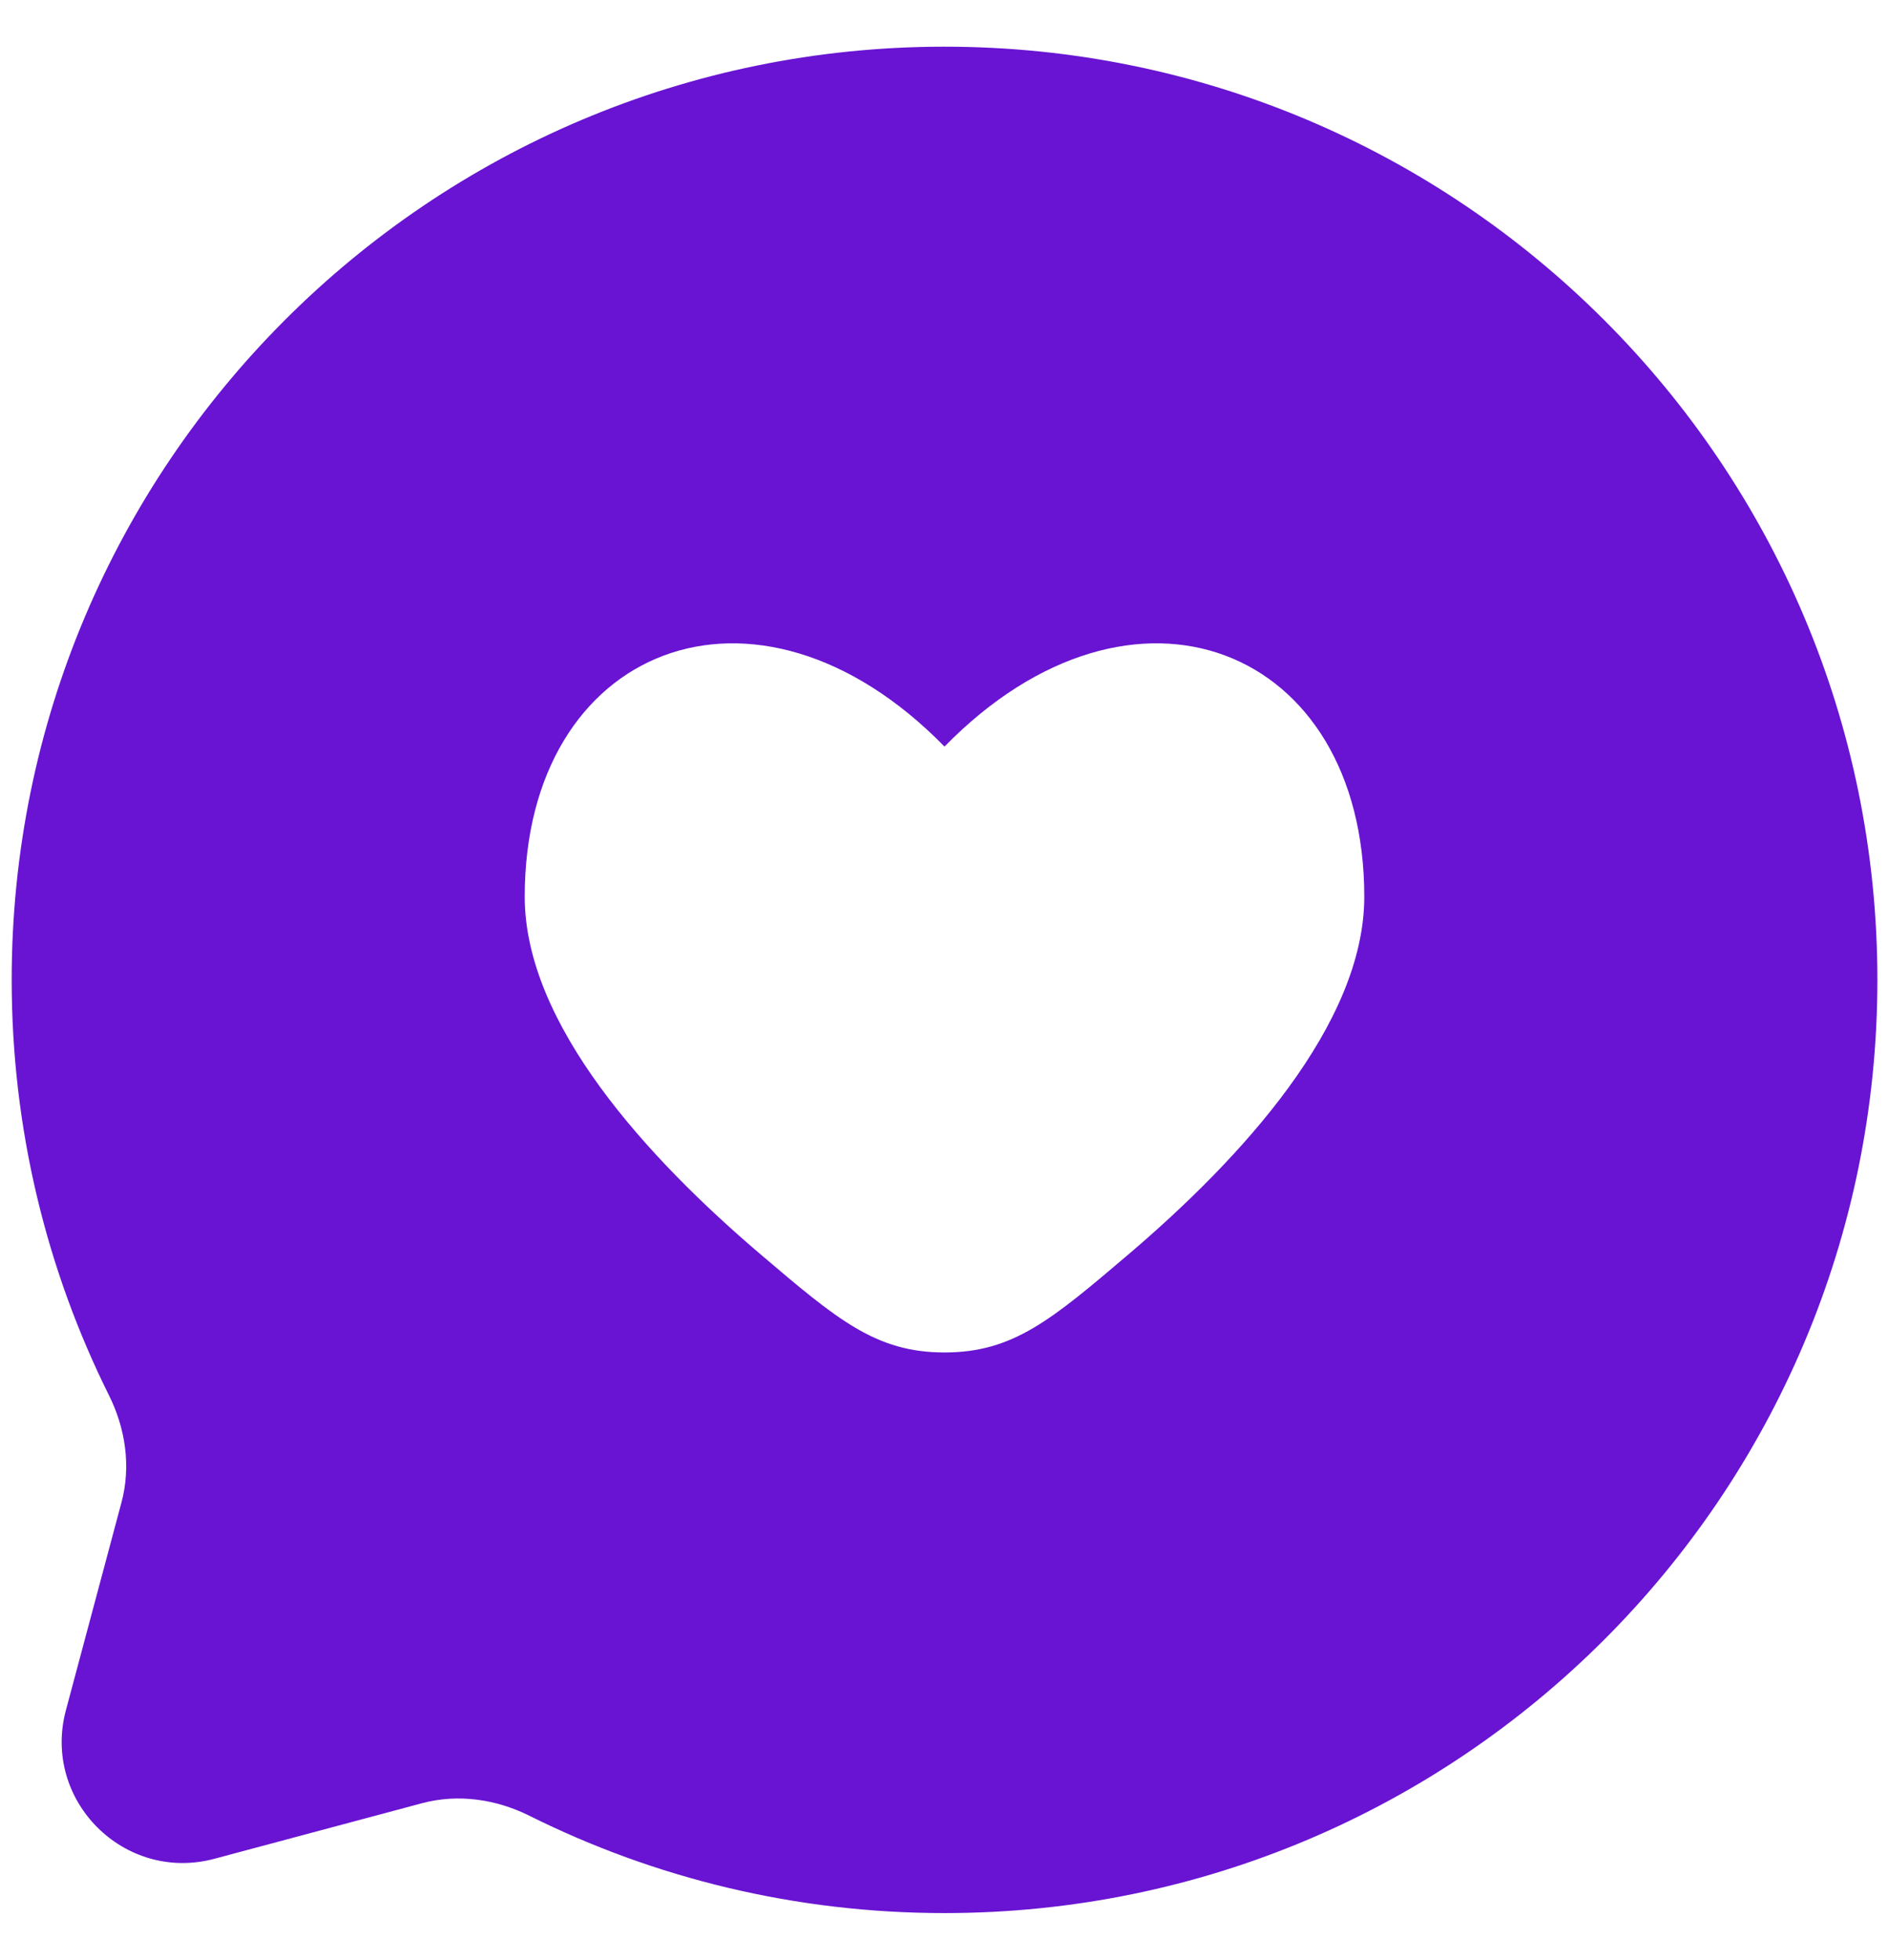 <svg width="27" height="28" viewBox="0 0 27 28" fill="none" xmlns="http://www.w3.org/2000/svg">
<path fill-rule="evenodd" clip-rule="evenodd" d="M26.834 14C26.834 21.364 20.864 27.334 13.5 27.334C11.367 27.334 9.351 26.833 7.564 25.942C7.089 25.706 6.546 25.627 6.033 25.764L3.065 26.558C1.776 26.903 0.598 25.724 0.942 24.436L1.736 21.468C1.874 20.955 1.795 20.412 1.558 19.937C0.668 18.149 0.167 16.133 0.167 14C0.167 6.637 6.137 0.667 13.5 0.667C20.864 0.667 26.834 6.637 26.834 14ZM7.5 12.812C7.5 14.636 9.259 16.55 10.872 17.923C11.97 18.857 12.52 19.324 13.5 19.324C14.481 19.324 15.03 18.857 16.129 17.923C17.742 16.55 19.5 14.636 19.5 12.812C19.5 9.242 16.2 7.909 13.5 10.667C10.8 7.909 7.5 9.242 7.5 12.812Z" fill="#6814D2"/>
</svg>
